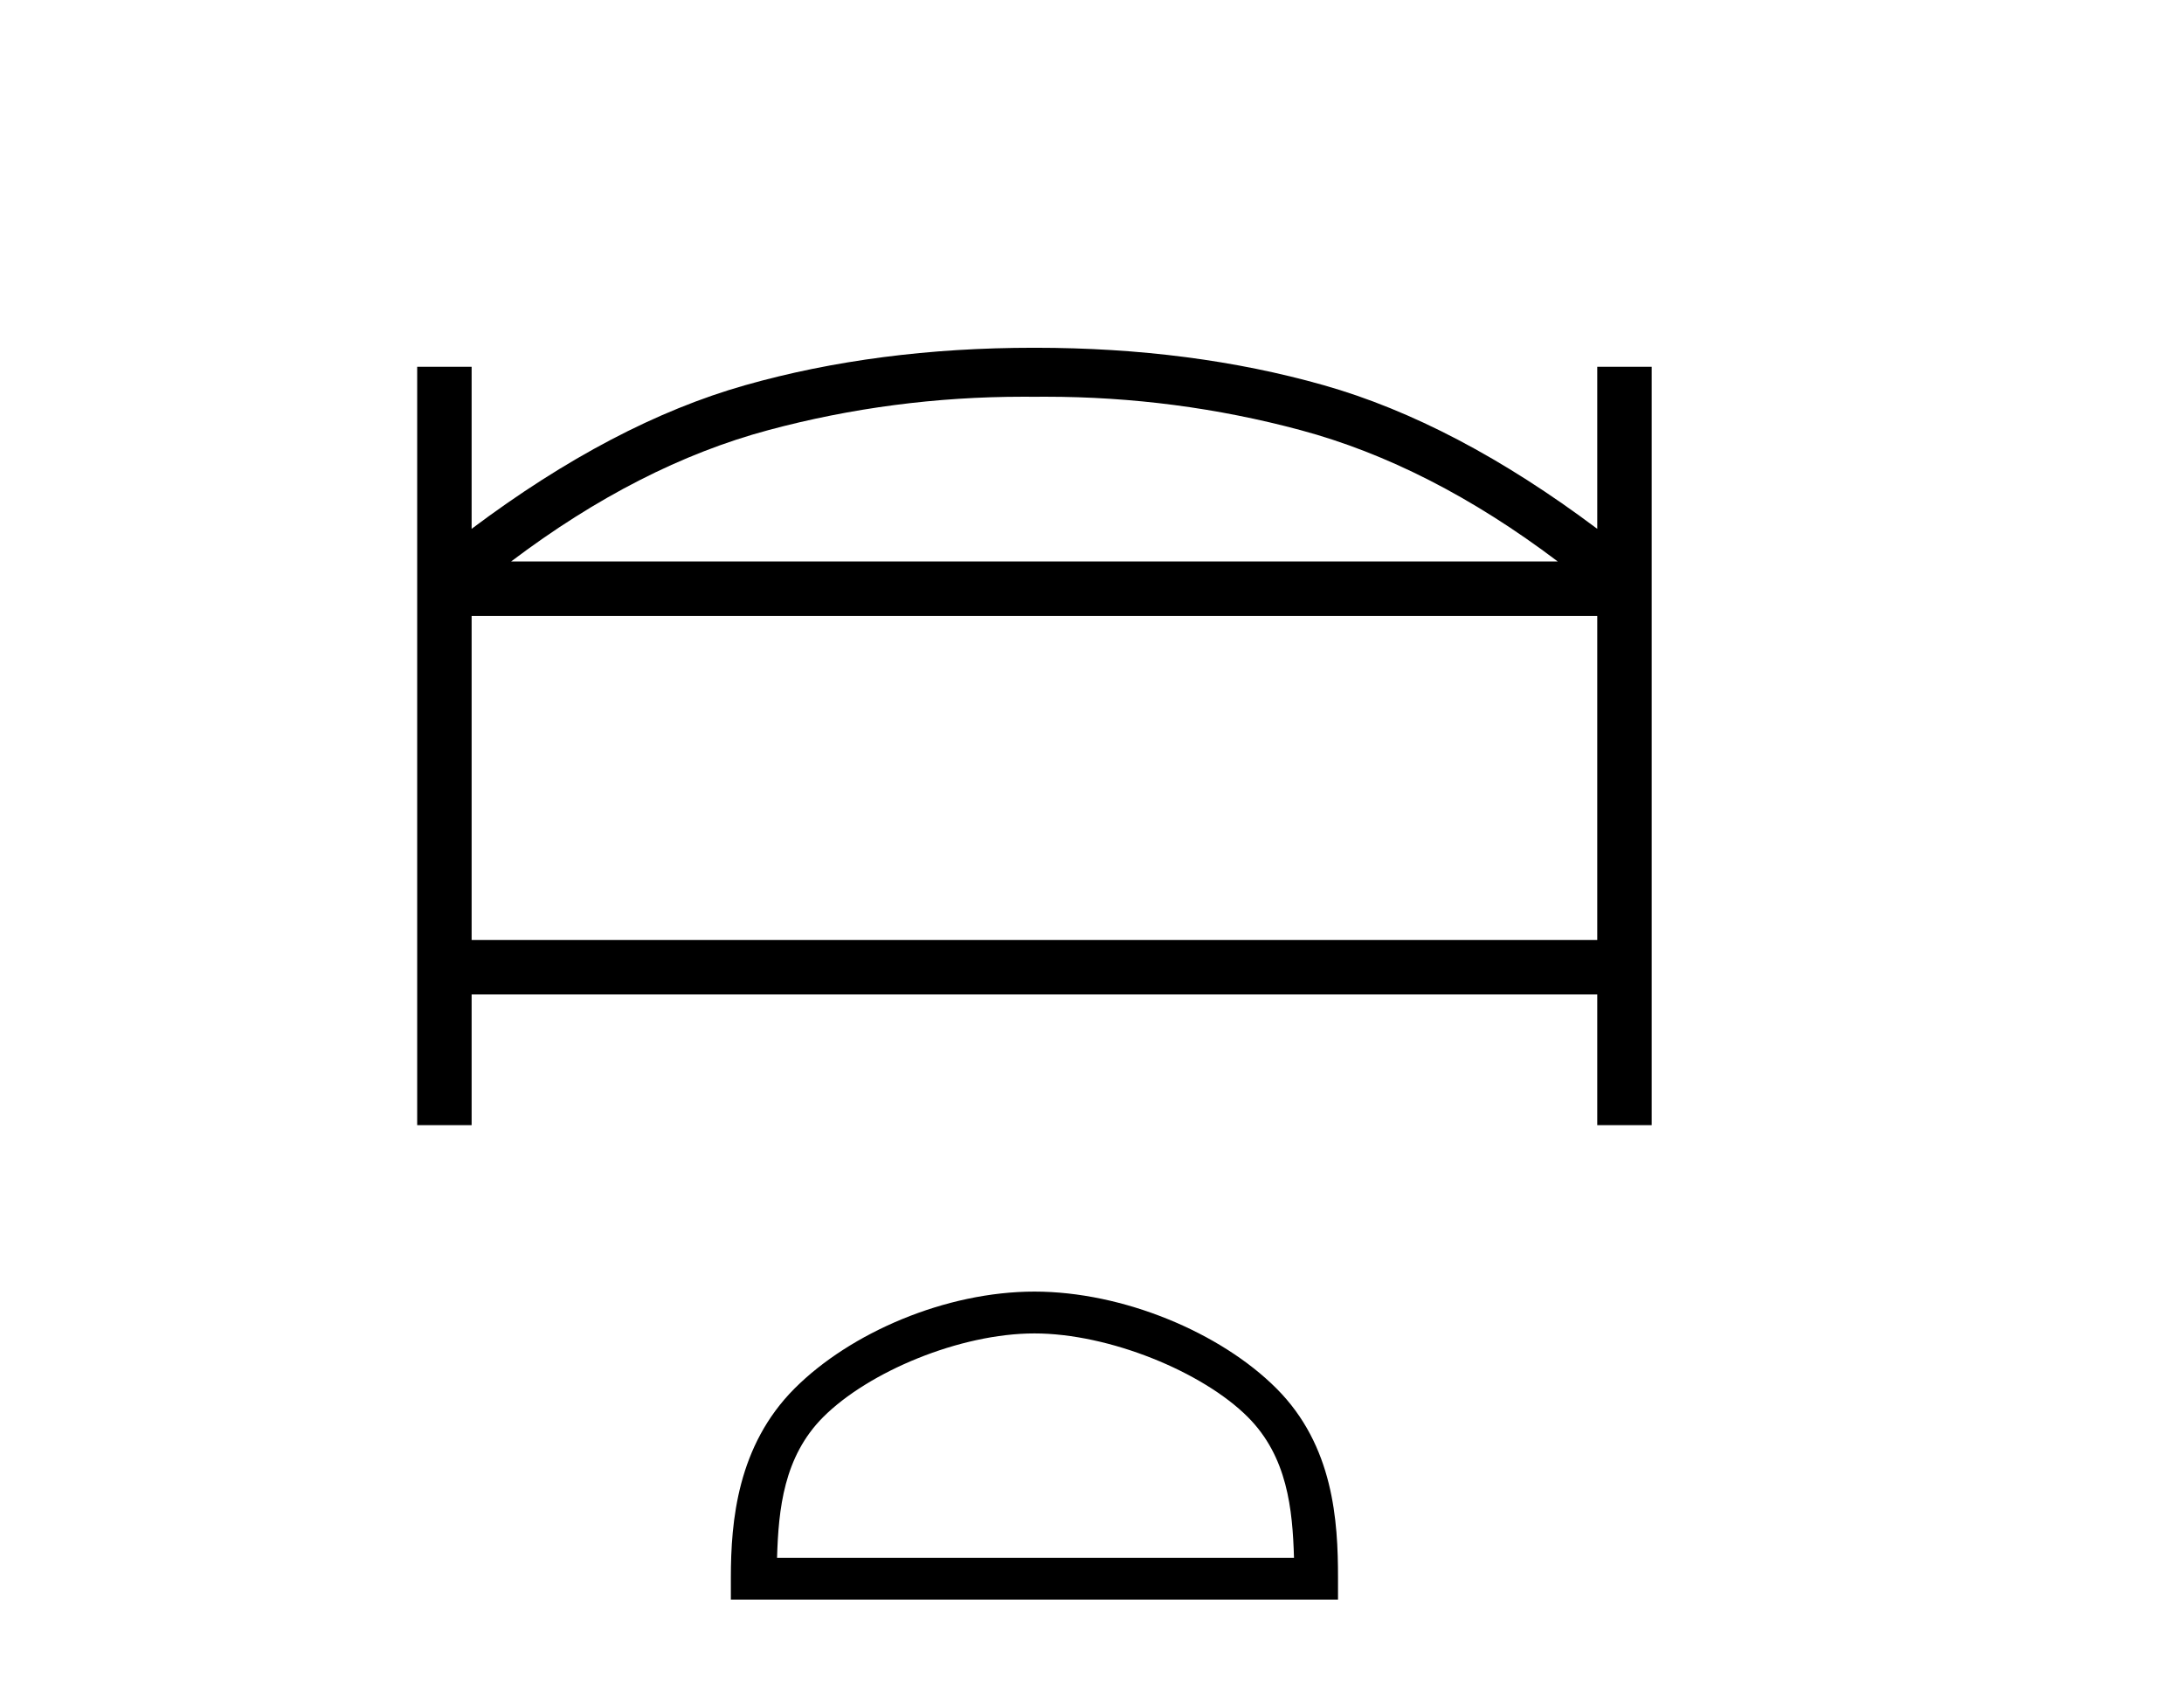 <?xml version='1.0' encoding='UTF-8' standalone='yes'?><svg xmlns='http://www.w3.org/2000/svg' xmlns:xlink='http://www.w3.org/1999/xlink' width='53.0' height='41.0' ><path d='M 25.369 9.625 Q 28.541 9.625 31.56 10.435 Q 34.698 11.277 37.803 13.622 L 12.403 13.622 Q 15.508 11.277 18.646 10.435 Q 21.665 9.625 24.837 9.625 Q 24.962 9.625 25.086 9.626 L 25.12 9.626 Q 25.244 9.625 25.369 9.625 ZM 38.761 14.944 L 38.761 22.805 L 11.445 22.805 L 11.445 14.944 ZM 25.086 8.437 Q 21.288 8.437 18.084 9.345 Q 14.88 10.253 11.445 12.83 L 11.445 8.899 L 10.124 8.899 L 10.124 27.297 L 11.445 27.297 L 11.445 24.126 L 38.761 24.126 L 38.761 27.297 L 40.082 27.297 L 40.082 8.899 L 38.761 8.899 L 38.761 12.83 Q 35.326 10.253 32.122 9.345 Q 28.918 8.437 25.12 8.437 Z' style='fill:#000000;stroke:none' /><path d='M 25.103 32.35 C 26.915 32.35 29.184 33.281 30.281 34.378 C 31.242 35.339 31.367 36.612 31.402 37.795 L 18.857 37.795 C 18.892 36.612 19.018 35.339 19.978 34.378 C 21.076 33.281 23.291 32.35 25.103 32.35 ZM 25.103 31.335 C 22.953 31.335 20.64 32.329 19.284 33.684 C 17.894 35.075 17.736 36.906 17.736 38.275 L 17.736 38.809 L 32.47 38.809 L 32.47 38.275 C 32.47 36.906 32.366 35.075 30.975 33.684 C 29.62 32.329 27.253 31.335 25.103 31.335 Z' style='fill:#000000;stroke:none' /></svg>